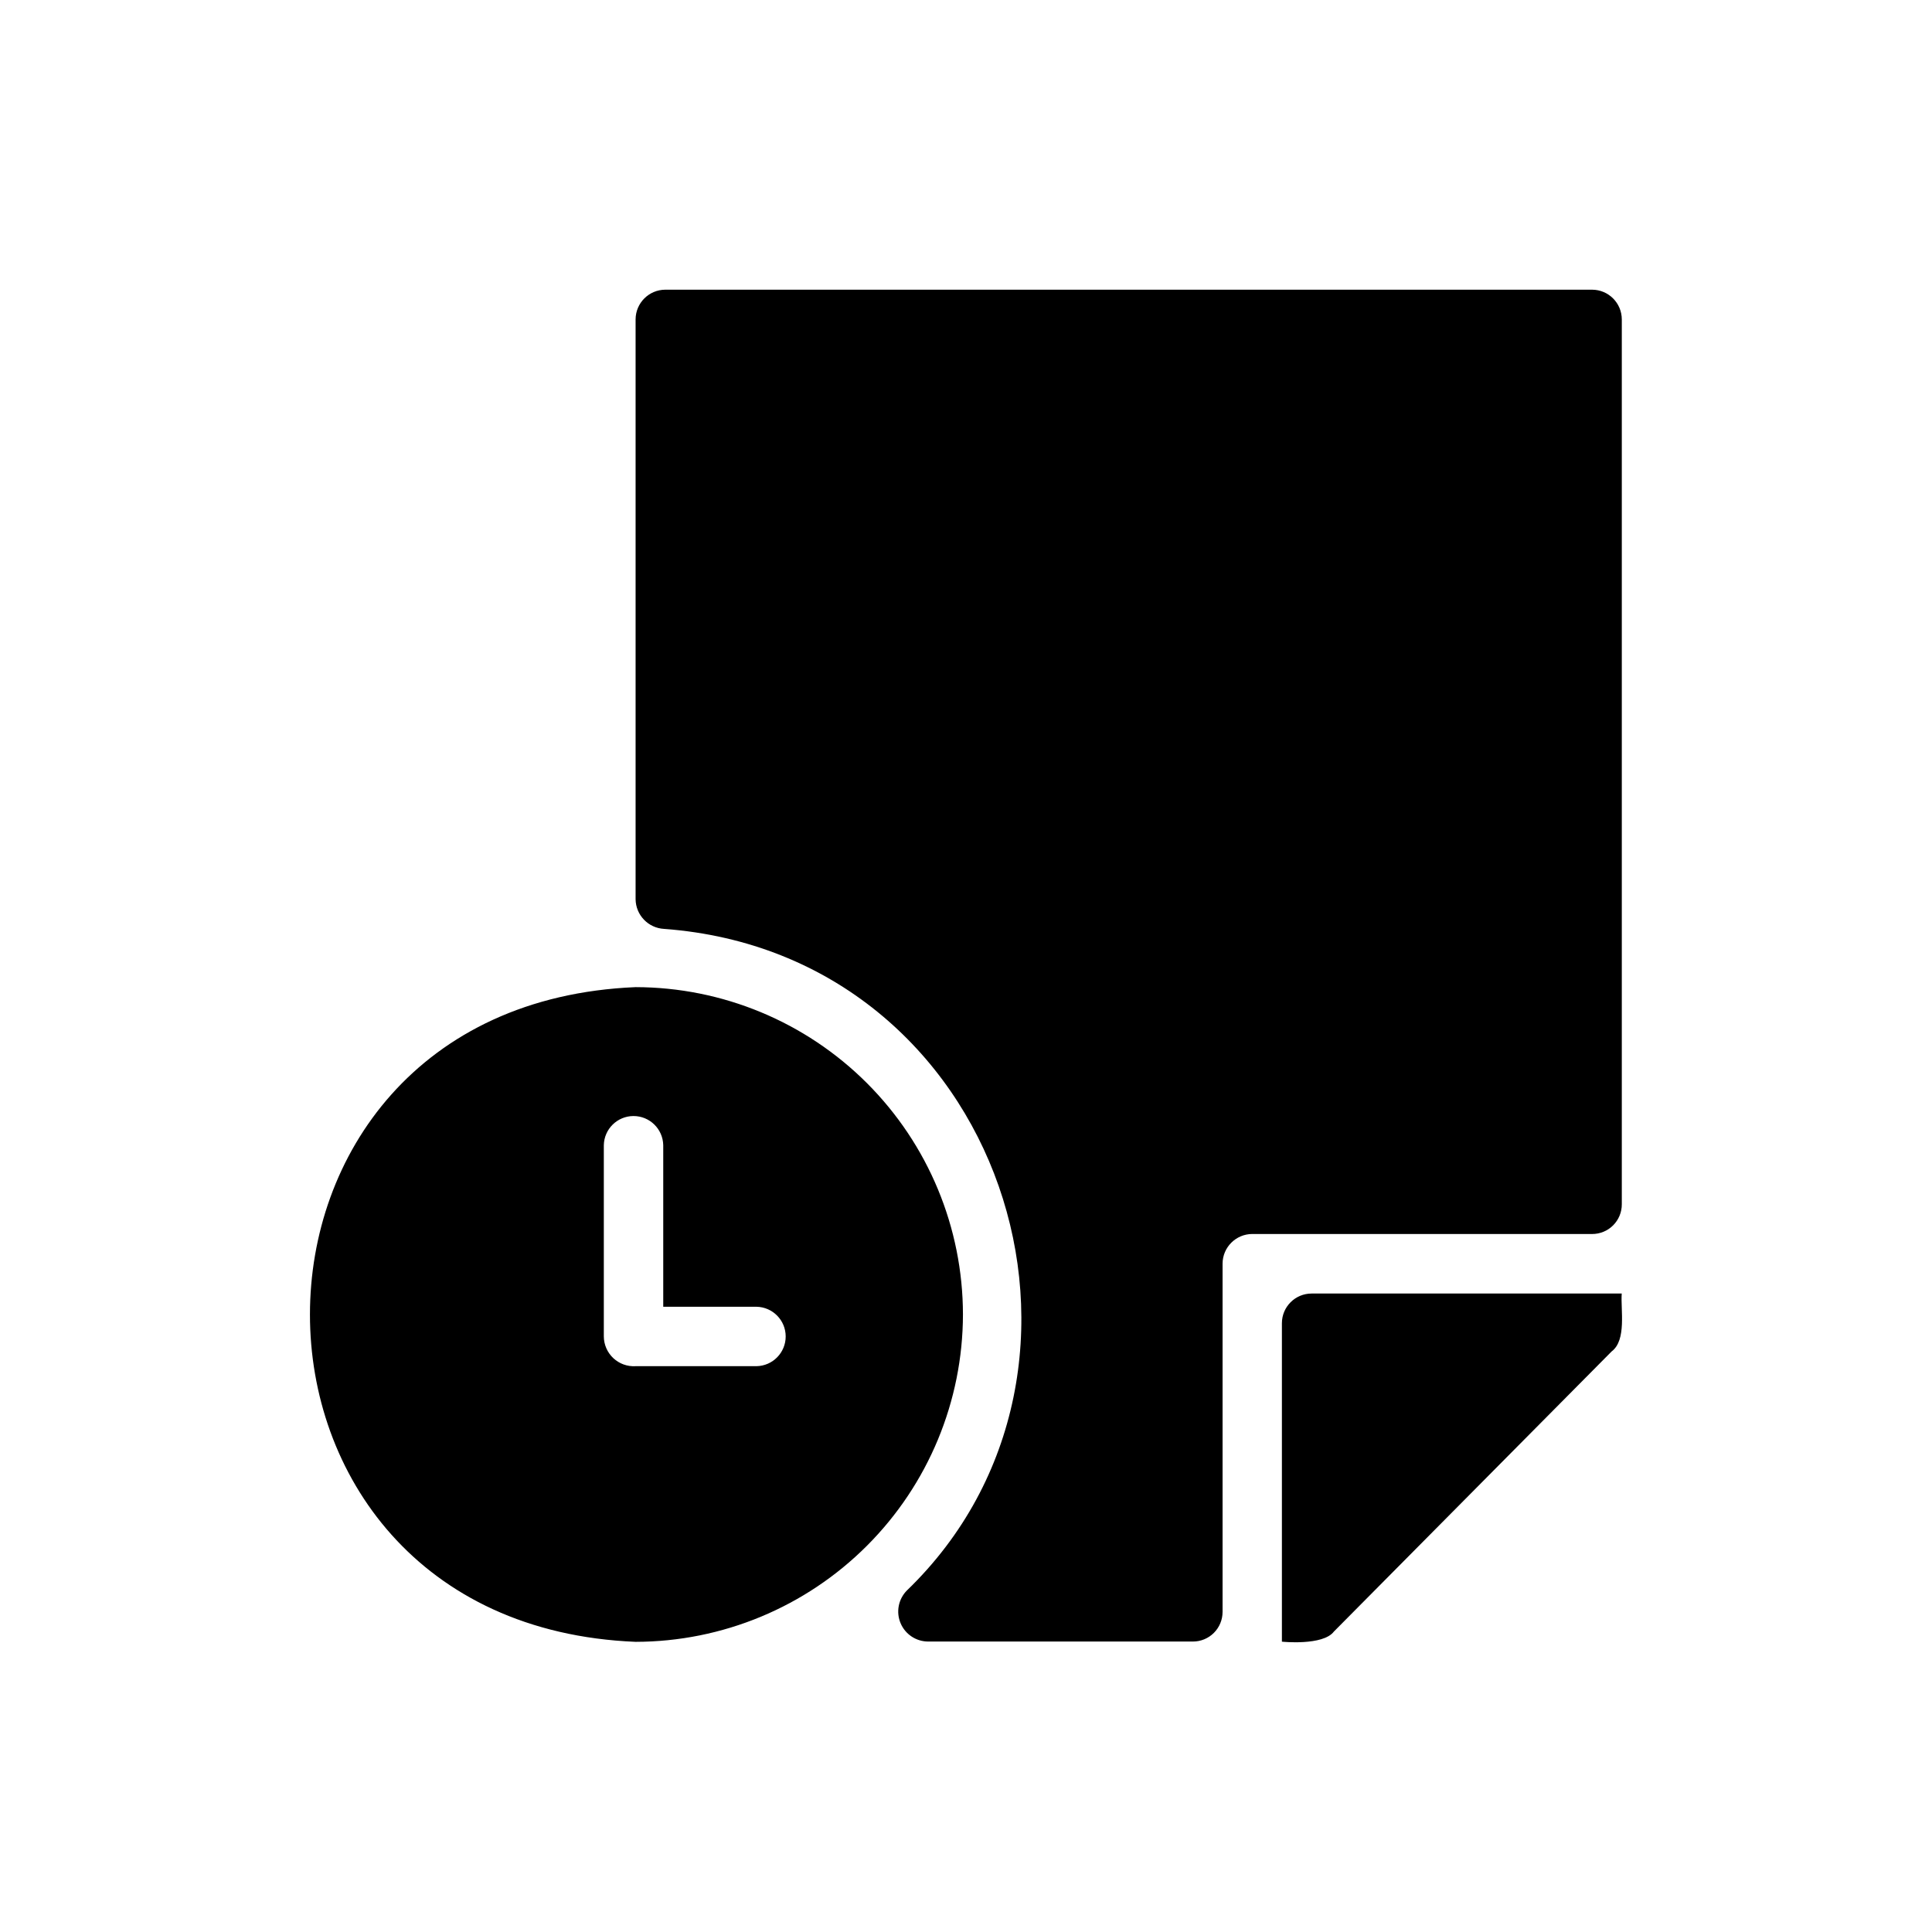 <?xml version="1.0" encoding="UTF-8"?>
<!-- Uploaded to: SVG Repo, www.svgrepo.com, Generator: SVG Repo Mixer Tools -->
<svg fill="#000000" width="800px" height="800px" version="1.1" viewBox="144 144 512 512" xmlns="http://www.w3.org/2000/svg">
 <path d="m565.92 471.02h-90.055c-4.344 0.012-7.859 3.531-7.871 7.871v92.262c0.004 2.09-0.82 4.094-2.301 5.574-1.477 1.477-3.484 2.305-5.574 2.297h-70.086c-3.207 0.02-6.113-1.891-7.363-4.848-1.254-2.953-0.602-6.371 1.645-8.66 60.871-58.676 25.52-168.7-64.328-175.35-4.191-0.223-7.496-3.66-7.547-7.863v-153.66c0.016-4.344 3.531-7.859 7.875-7.871h245.61c4.344 0.012 7.859 3.527 7.871 7.871v234.51c0.008 2.09-0.82 4.094-2.297 5.574-1.477 1.477-3.484 2.305-5.574 2.297zm7.856 15.781h-82.184c-4.348 0-7.875 3.523-7.875 7.871v84.387s10.887 1.141 13.777-2.676l73.605-74.234c4.023-3.004 2.356-11.125 2.676-15.348zm-174.58 5.551h-0.004c-0.039 22.996-9.191 45.039-25.453 61.297-16.258 16.262-38.301 25.414-61.297 25.453-115.05-4.707-115.09-168.72 0-173.5 23 0.031 45.047 9.18 61.309 25.441 16.266 16.262 25.414 38.312 25.441 61.309zm-54.711-2.047h-24.719v-42.824c-0.086-4.285-3.586-7.719-7.875-7.719-4.285 0-7.785 3.434-7.871 7.719v50.695c0.016 2.184 0.926 4.262 2.519 5.75 1.594 1.488 3.727 2.258 5.902 2.125h32.039c4.293-0.078 7.734-3.578 7.734-7.875 0-4.293-3.441-7.793-7.734-7.871z"/>
</svg>